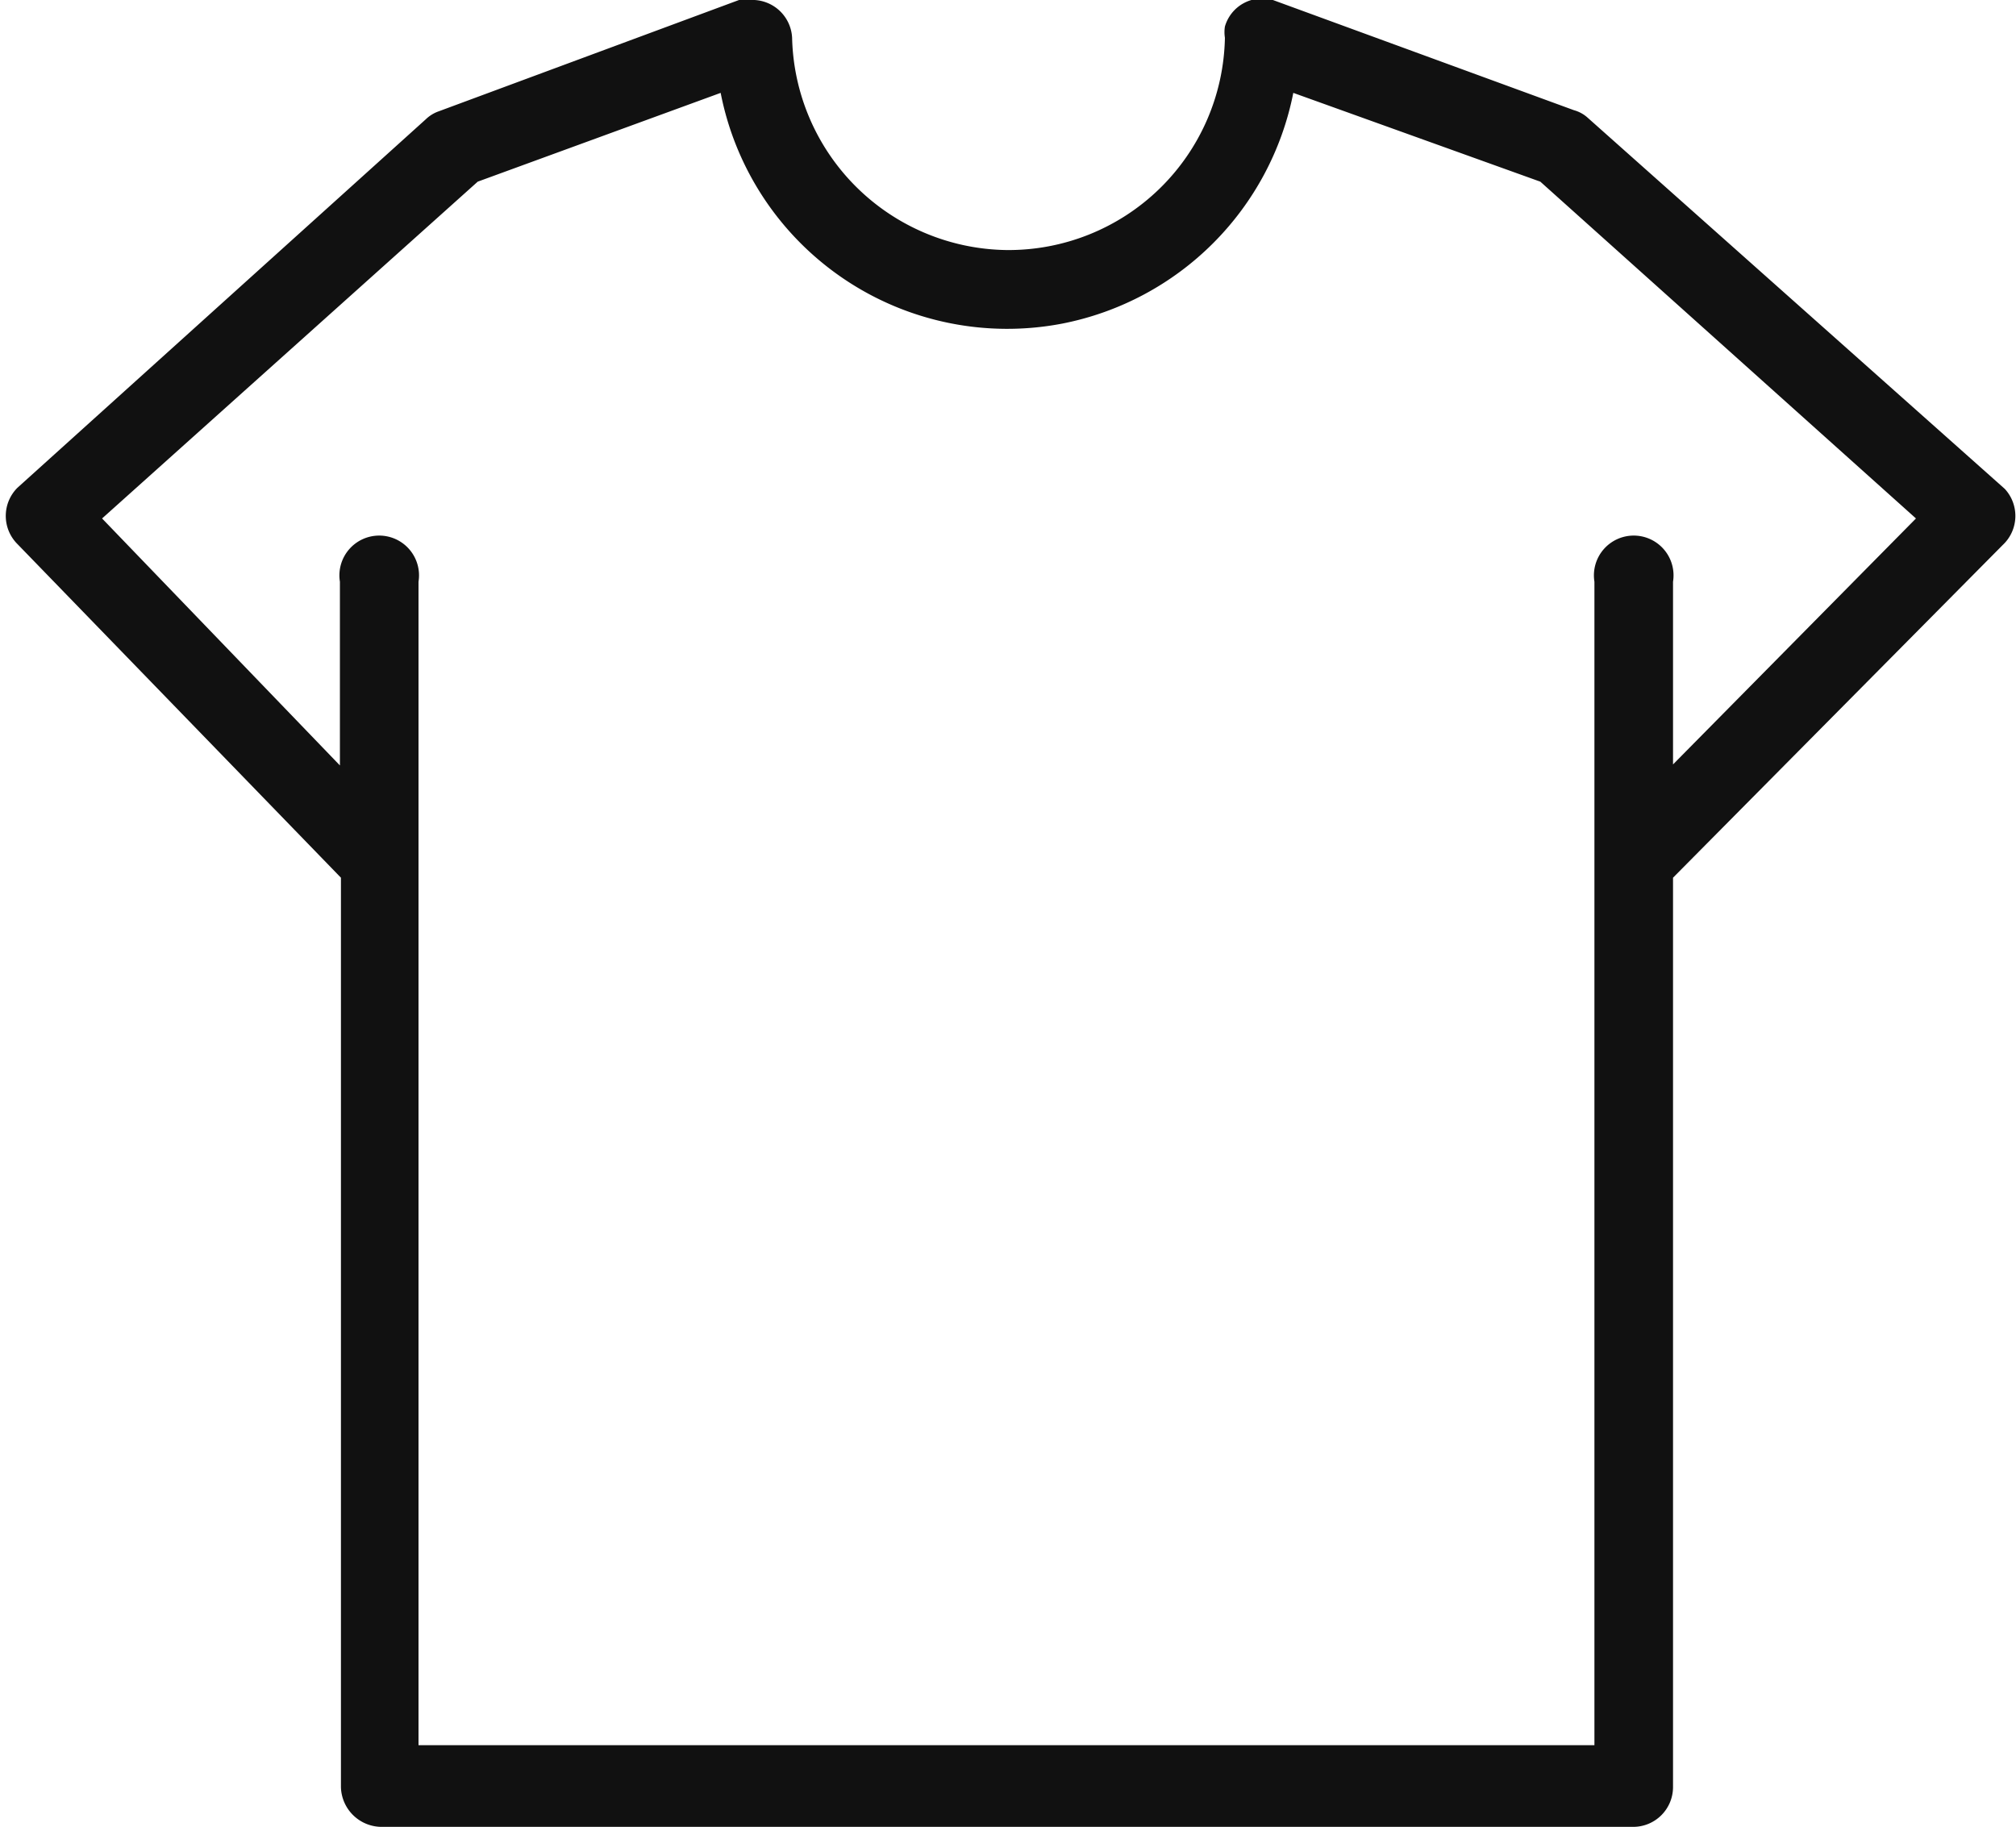 <svg xmlns="http://www.w3.org/2000/svg" viewBox="0 0 19.75 17.9"><defs><style>.cls-1{fill:#111;}</style></defs><title>Recurso 12LOGO2</title><g id="Capa_2" data-name="Capa 2"><g id="Capa_1-2" data-name="Capa 1"><path class="cls-1" d="M19.64,4.79h0L15.55,1.15a.33.33,0,0,0-.13-.07L12.47,0A.38.38,0,0,0,12,.26a.35.35,0,0,0,0,.11A2.12,2.12,0,0,1,9.86,2.45,2.13,2.13,0,0,1,7.76.37.39.39,0,0,0,7.35,0L7.24,0,4.3,1.09a.35.35,0,0,0-.13.08l-4,3.61a.39.39,0,0,0,0,.55h0L3.34,8.6v8.91a.4.4,0,0,0,.39.39H16a.39.39,0,0,0,.39-.39V8.6l3.23-3.26A.39.39,0,0,0,19.64,4.79Zm-3.25,2.7V5.7a.39.39,0,1,0-.77,0V17.1H4.1V5.7a.39.39,0,1,0-.77,0V7.5L1,5.08l3.68-3.3L7.06.91a2.86,2.86,0,0,0,3.35,2.26A2.87,2.87,0,0,0,12.67.91l2.42.87,3.68,3.3Z"/></g></g></svg>